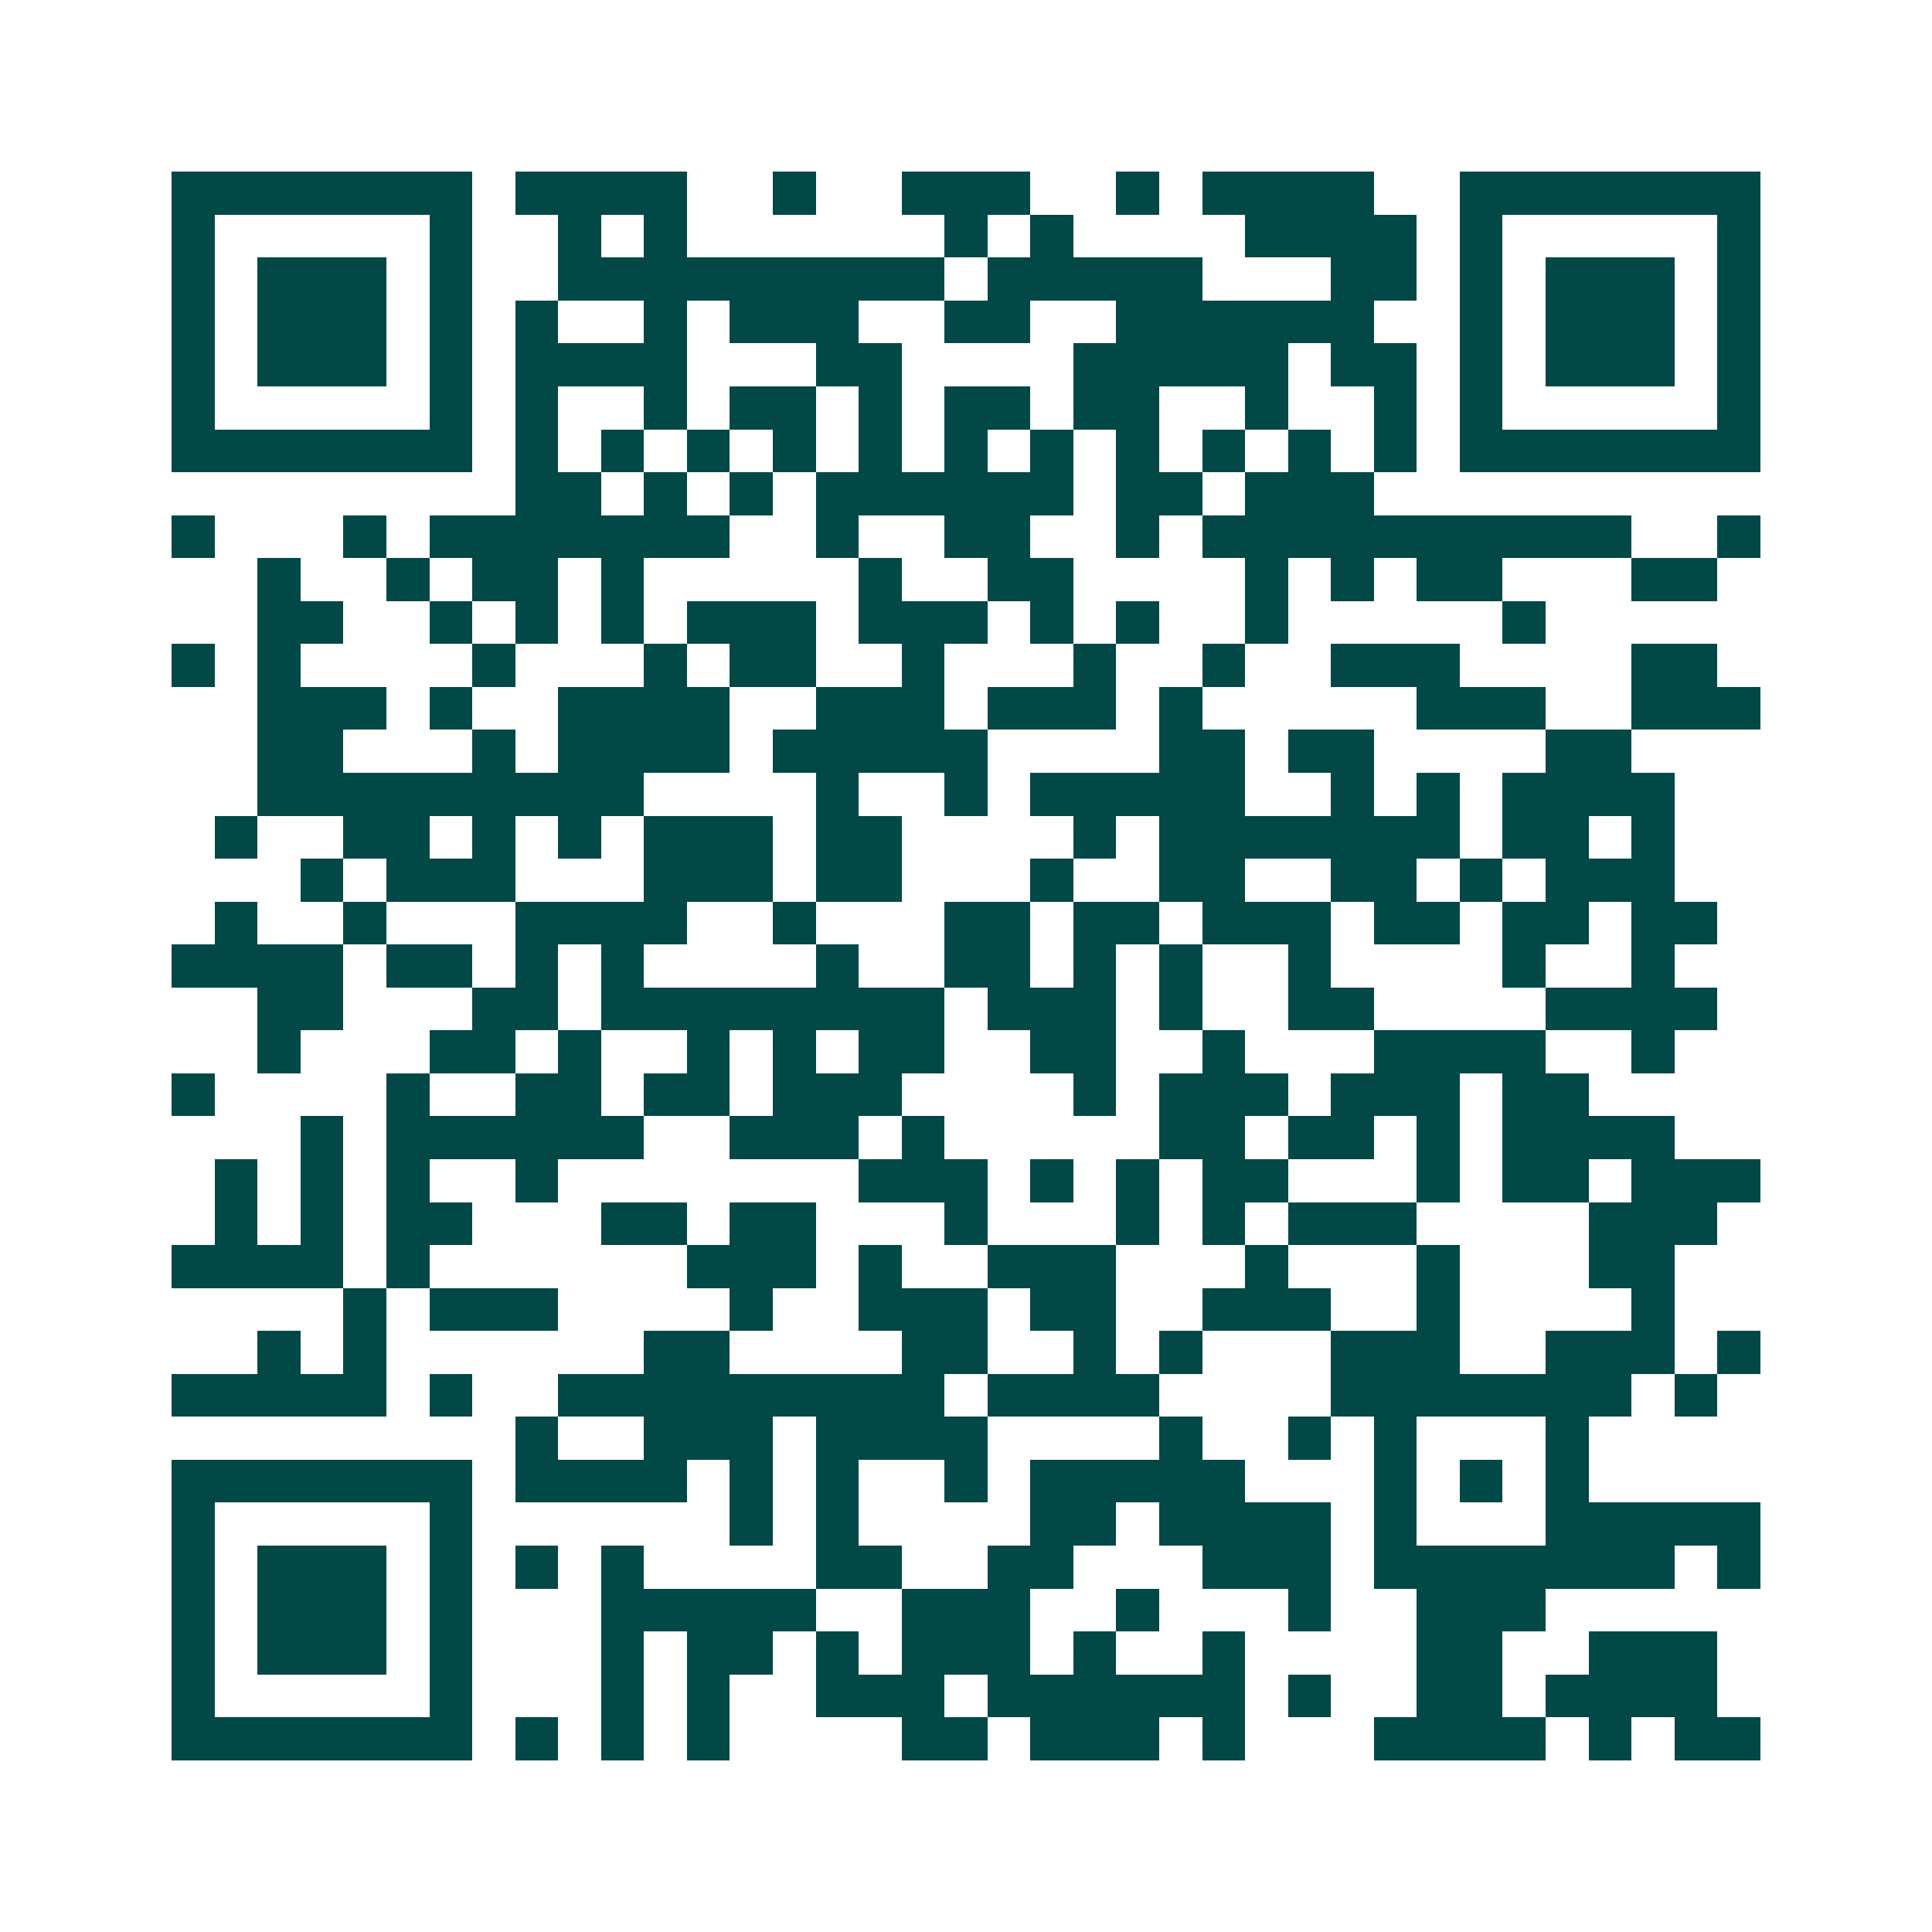 <svg xmlns="http://www.w3.org/2000/svg" width="200" height="200" viewBox="0 0 45 45" shape-rendering="crispEdges"><path fill="#ffffff" d="M0 0h45v45H0z"/><path stroke="#014847" d="M4 4.5h7m1 0h4m2 0h1m2 0h3m2 0h1m1 0h4m2 0h7M4 5.5h1m5 0h1m2 0h1m1 0h1m6 0h1m1 0h1m4 0h4m1 0h1m5 0h1M4 6.5h1m1 0h3m1 0h1m2 0h9m1 0h5m3 0h2m1 0h1m1 0h3m1 0h1M4 7.5h1m1 0h3m1 0h1m1 0h1m2 0h1m1 0h3m2 0h2m2 0h6m2 0h1m1 0h3m1 0h1M4 8.5h1m1 0h3m1 0h1m1 0h4m3 0h2m4 0h5m1 0h2m1 0h1m1 0h3m1 0h1M4 9.5h1m5 0h1m1 0h1m2 0h1m1 0h2m1 0h1m1 0h2m1 0h2m2 0h1m2 0h1m1 0h1m5 0h1M4 10.5h7m1 0h1m1 0h1m1 0h1m1 0h1m1 0h1m1 0h1m1 0h1m1 0h1m1 0h1m1 0h1m1 0h1m1 0h7M12 11.5h2m1 0h1m1 0h1m1 0h6m1 0h2m1 0h3M4 12.5h1m3 0h1m1 0h7m2 0h1m2 0h2m2 0h1m1 0h10m2 0h1M6 13.5h1m2 0h1m1 0h2m1 0h1m5 0h1m2 0h2m4 0h1m1 0h1m1 0h2m3 0h2M6 14.5h2m2 0h1m1 0h1m1 0h1m1 0h3m1 0h3m1 0h1m1 0h1m2 0h1m5 0h1M4 15.5h1m1 0h1m4 0h1m3 0h1m1 0h2m2 0h1m3 0h1m2 0h1m2 0h3m4 0h2M6 16.5h3m1 0h1m2 0h4m2 0h3m1 0h3m1 0h1m5 0h3m2 0h3M6 17.5h2m3 0h1m1 0h4m1 0h5m4 0h2m1 0h2m4 0h2M6 18.5h9m4 0h1m2 0h1m1 0h5m2 0h1m1 0h1m1 0h4M5 19.5h1m2 0h2m1 0h1m1 0h1m1 0h3m1 0h2m4 0h1m1 0h7m1 0h2m1 0h1M7 20.5h1m1 0h3m3 0h3m1 0h2m3 0h1m2 0h2m2 0h2m1 0h1m1 0h3M5 21.5h1m2 0h1m3 0h4m2 0h1m3 0h2m1 0h2m1 0h3m1 0h2m1 0h2m1 0h2M4 22.5h4m1 0h2m1 0h1m1 0h1m4 0h1m2 0h2m1 0h1m1 0h1m2 0h1m4 0h1m2 0h1M6 23.5h2m3 0h2m1 0h8m1 0h3m1 0h1m2 0h2m4 0h4M6 24.5h1m3 0h2m1 0h1m2 0h1m1 0h1m1 0h2m2 0h2m2 0h1m3 0h4m2 0h1M4 25.5h1m4 0h1m2 0h2m1 0h2m1 0h3m4 0h1m1 0h3m1 0h3m1 0h2M7 26.5h1m1 0h6m2 0h3m1 0h1m5 0h2m1 0h2m1 0h1m1 0h4M5 27.5h1m1 0h1m1 0h1m2 0h1m7 0h3m1 0h1m1 0h1m1 0h2m3 0h1m1 0h2m1 0h3M5 28.5h1m1 0h1m1 0h2m3 0h2m1 0h2m3 0h1m3 0h1m1 0h1m1 0h3m4 0h3M4 29.5h4m1 0h1m6 0h3m1 0h1m2 0h3m3 0h1m3 0h1m3 0h2M8 30.5h1m1 0h3m4 0h1m2 0h3m1 0h2m2 0h3m2 0h1m4 0h1M6 31.5h1m1 0h1m6 0h2m4 0h2m2 0h1m1 0h1m3 0h3m2 0h3m1 0h1M4 32.5h5m1 0h1m2 0h9m1 0h4m4 0h7m1 0h1M12 33.5h1m2 0h3m1 0h4m4 0h1m2 0h1m1 0h1m3 0h1M4 34.5h7m1 0h4m1 0h1m1 0h1m2 0h1m1 0h5m3 0h1m1 0h1m1 0h1M4 35.5h1m5 0h1m6 0h1m1 0h1m4 0h2m1 0h4m1 0h1m3 0h5M4 36.5h1m1 0h3m1 0h1m1 0h1m1 0h1m4 0h2m2 0h2m3 0h3m1 0h7m1 0h1M4 37.5h1m1 0h3m1 0h1m3 0h5m2 0h3m2 0h1m3 0h1m2 0h3M4 38.5h1m1 0h3m1 0h1m3 0h1m1 0h2m1 0h1m1 0h3m1 0h1m2 0h1m4 0h2m2 0h3M4 39.5h1m5 0h1m3 0h1m1 0h1m2 0h3m1 0h6m1 0h1m2 0h2m1 0h4M4 40.5h7m1 0h1m1 0h1m1 0h1m4 0h2m1 0h3m1 0h1m3 0h4m1 0h1m1 0h2"/></svg>

